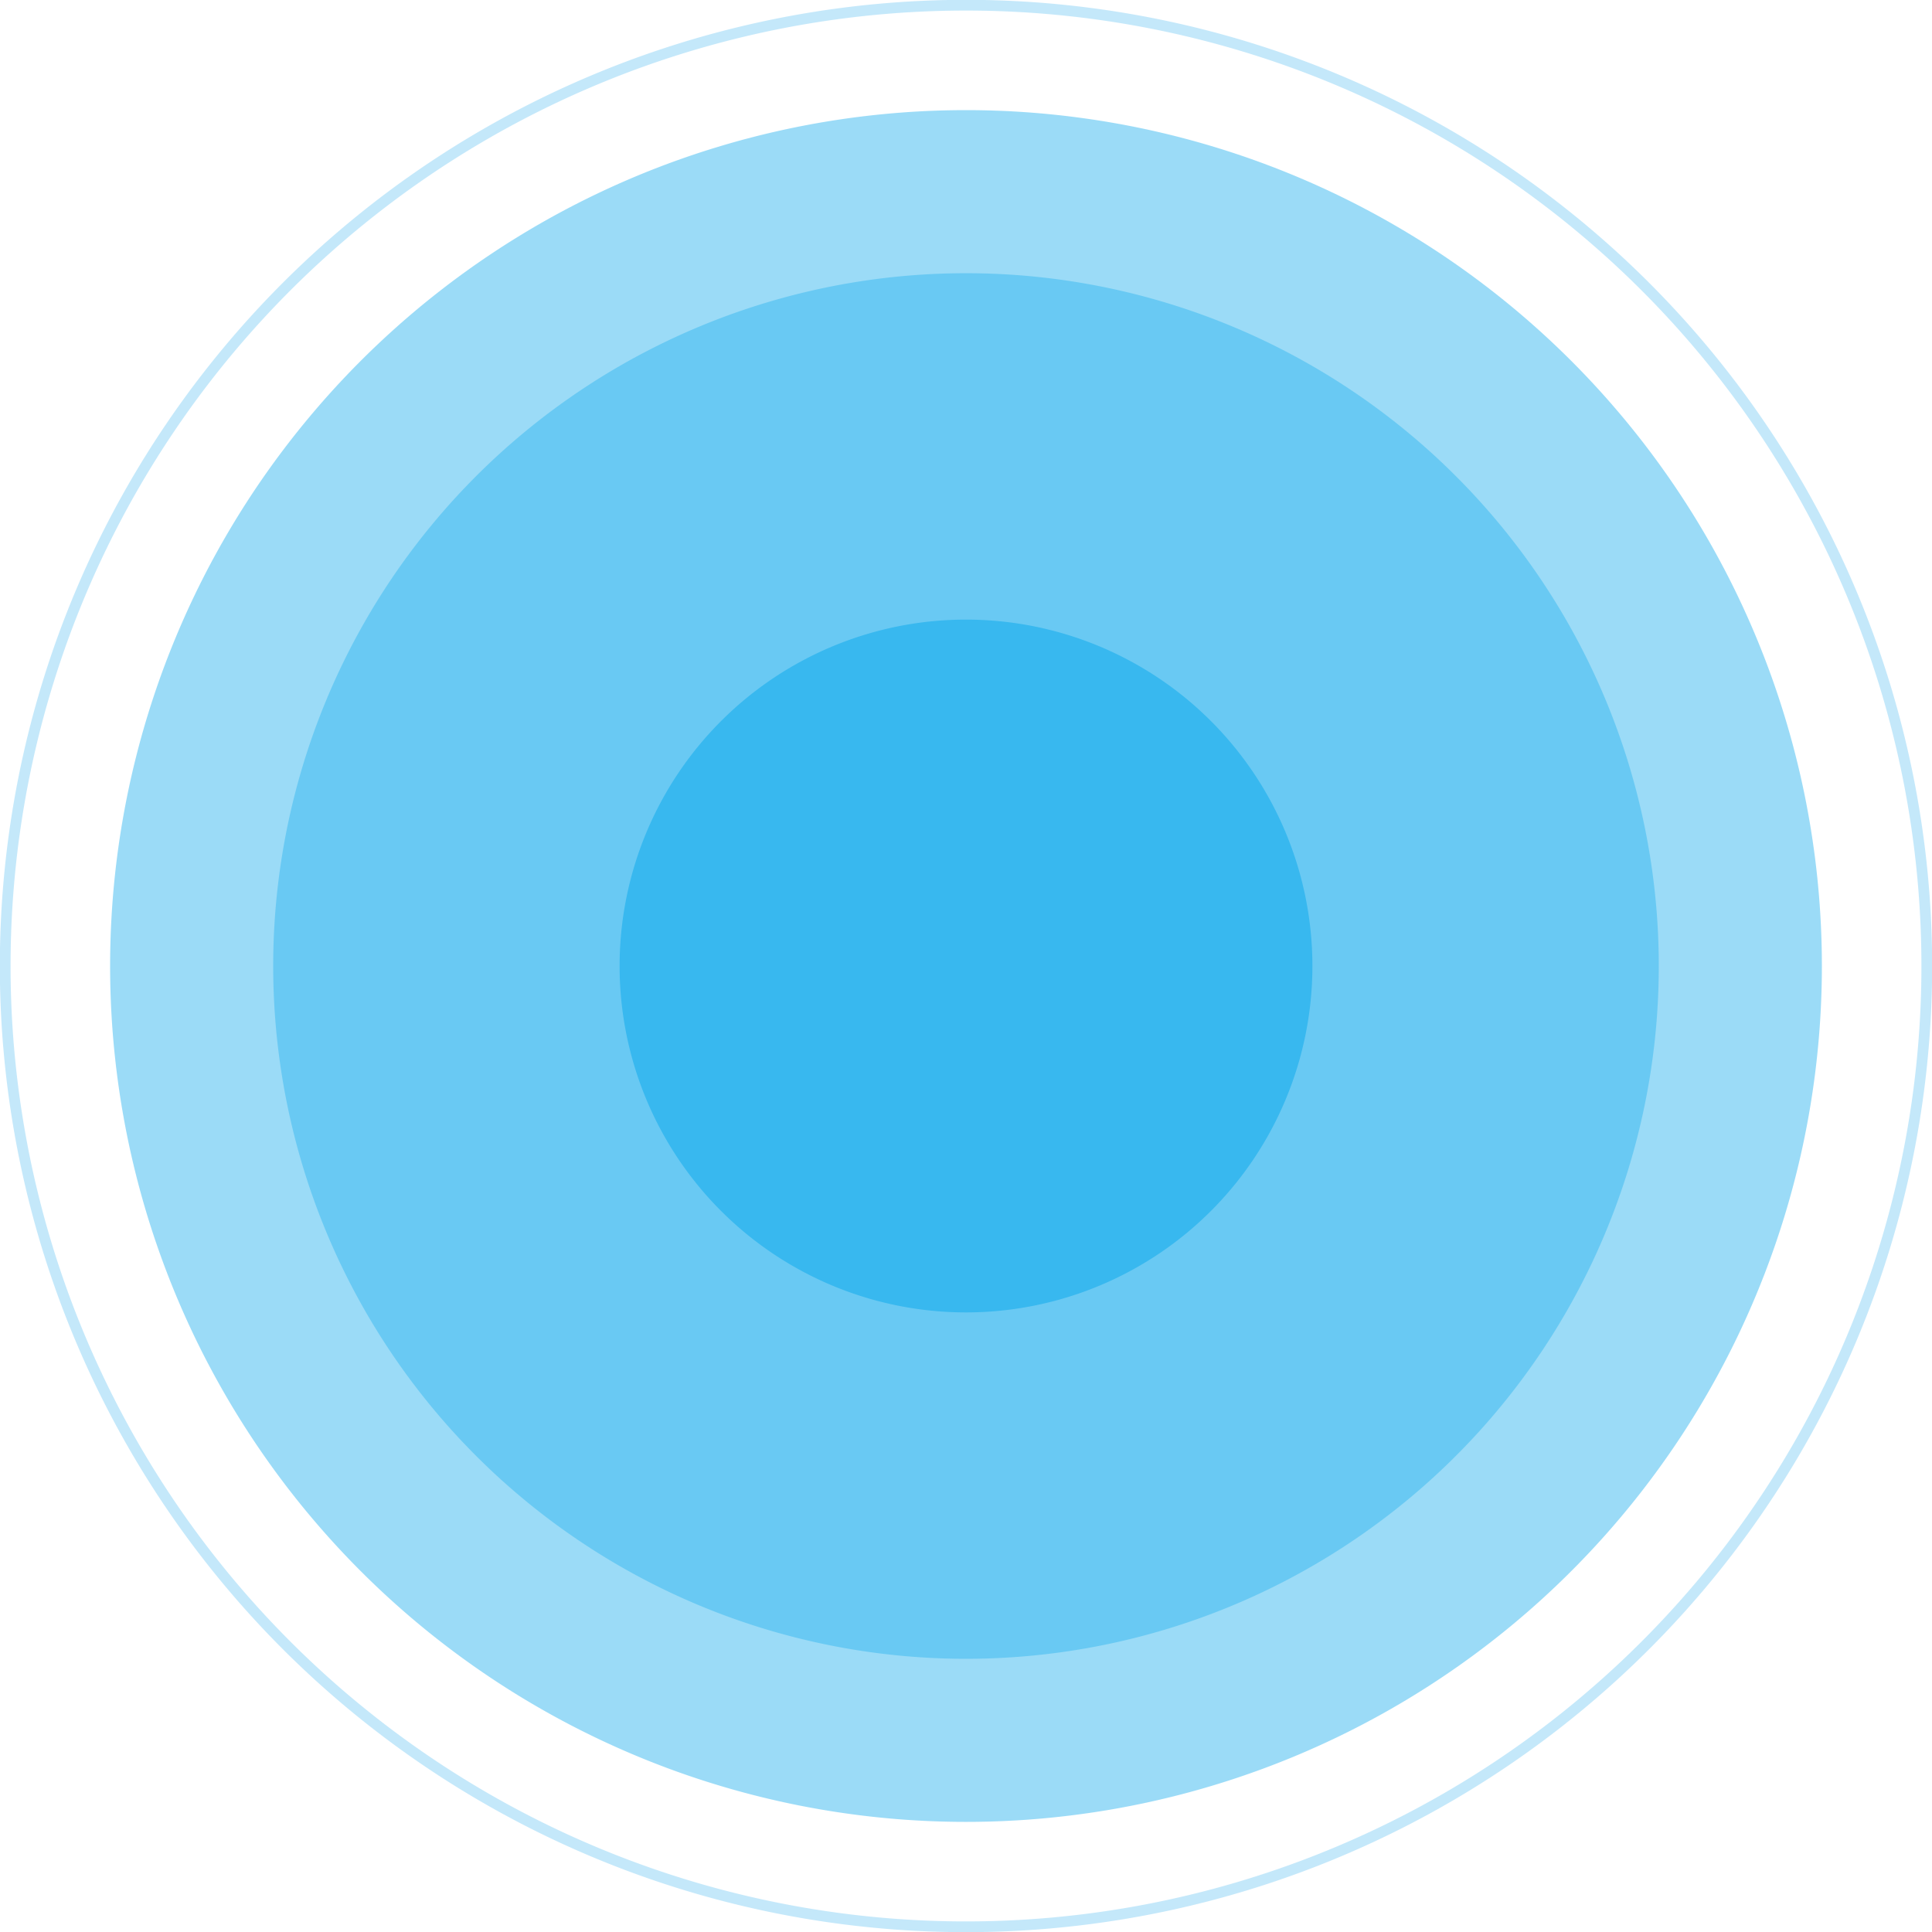 <svg id="en2" xmlns="http://www.w3.org/2000/svg" xmlns:xlink="http://www.w3.org/1999/xlink" width="360" height="360" viewBox="0 0 360 360">
  <defs>
    <clipPath id="clip-path">
      <rect id="長方形_51" data-name="長方形 51" width="318.962" height="318.963" fill="none"/>
    </clipPath>
    <clipPath id="clip-path-2">
      <rect id="長方形_52" data-name="長方形 52" width="258.185" height="258.185" fill="none"/>
    </clipPath>
    <clipPath id="clip-path-3">
      <rect id="長方形_53" data-name="長方形 53" width="360" height="360" fill="none"/>
    </clipPath>
  </defs>
  <g id="グループ_66" data-name="グループ 66" transform="translate(20.519 20.518)" opacity="0.5">
    <g id="グループ_65" data-name="グループ 65" transform="translate(0)">
      <g id="グループ_64" data-name="グループ 64" clip-path="url(#clip-path)">
        <path id="パス_45" data-name="パス 45" d="M328.231,360A159.481,159.481,0,1,1,168.751,200.522,159.481,159.481,0,0,1,328.231,360" transform="translate(-9.269 -200.52)" fill="#38b8ef"/>
      </g>
    </g>
  </g>
  <g id="グループ_69" data-name="グループ 69" transform="translate(50.907 50.907)" opacity="0.5">
    <g id="グループ_68" data-name="グループ 68">
      <g id="グループ_67" data-name="グループ 67" clip-path="url(#clip-path-2)">
        <path id="パス_46" data-name="パス 46" d="M292.447,354.607A129.093,129.093,0,1,1,163.356,225.515,129.092,129.092,0,0,1,292.447,354.607" transform="translate(-34.262 -225.513)" fill="#38b8ef"/>
      </g>
    </g>
  </g>
  <path id="パス_47" data-name="パス 47" d="M192.513,319.219a64.546,64.546,0,1,1-64.546-64.546,64.546,64.546,0,0,1,64.546,64.546" transform="translate(52.034 -139.218)" fill="#38b8ef"/>
  <g id="グループ_72" data-name="グループ 72" opacity="0.5">
    <g id="グループ_71" data-name="グループ 71">
      <g id="グループ_70" data-name="グループ 70" clip-path="url(#clip-path-3)">
        <path id="パス_147" data-name="パス 147" d="M179.029,0A179.029,179.029,0,1,1,0,179.029,179.029,179.029,0,0,1,179.029,0Z" transform="translate(0.069 358.122) rotate(-89.711)" fill="none" stroke="#8ad1f5" stroke-width="2"/>
      </g>
    </g>
  </g>
</svg>
